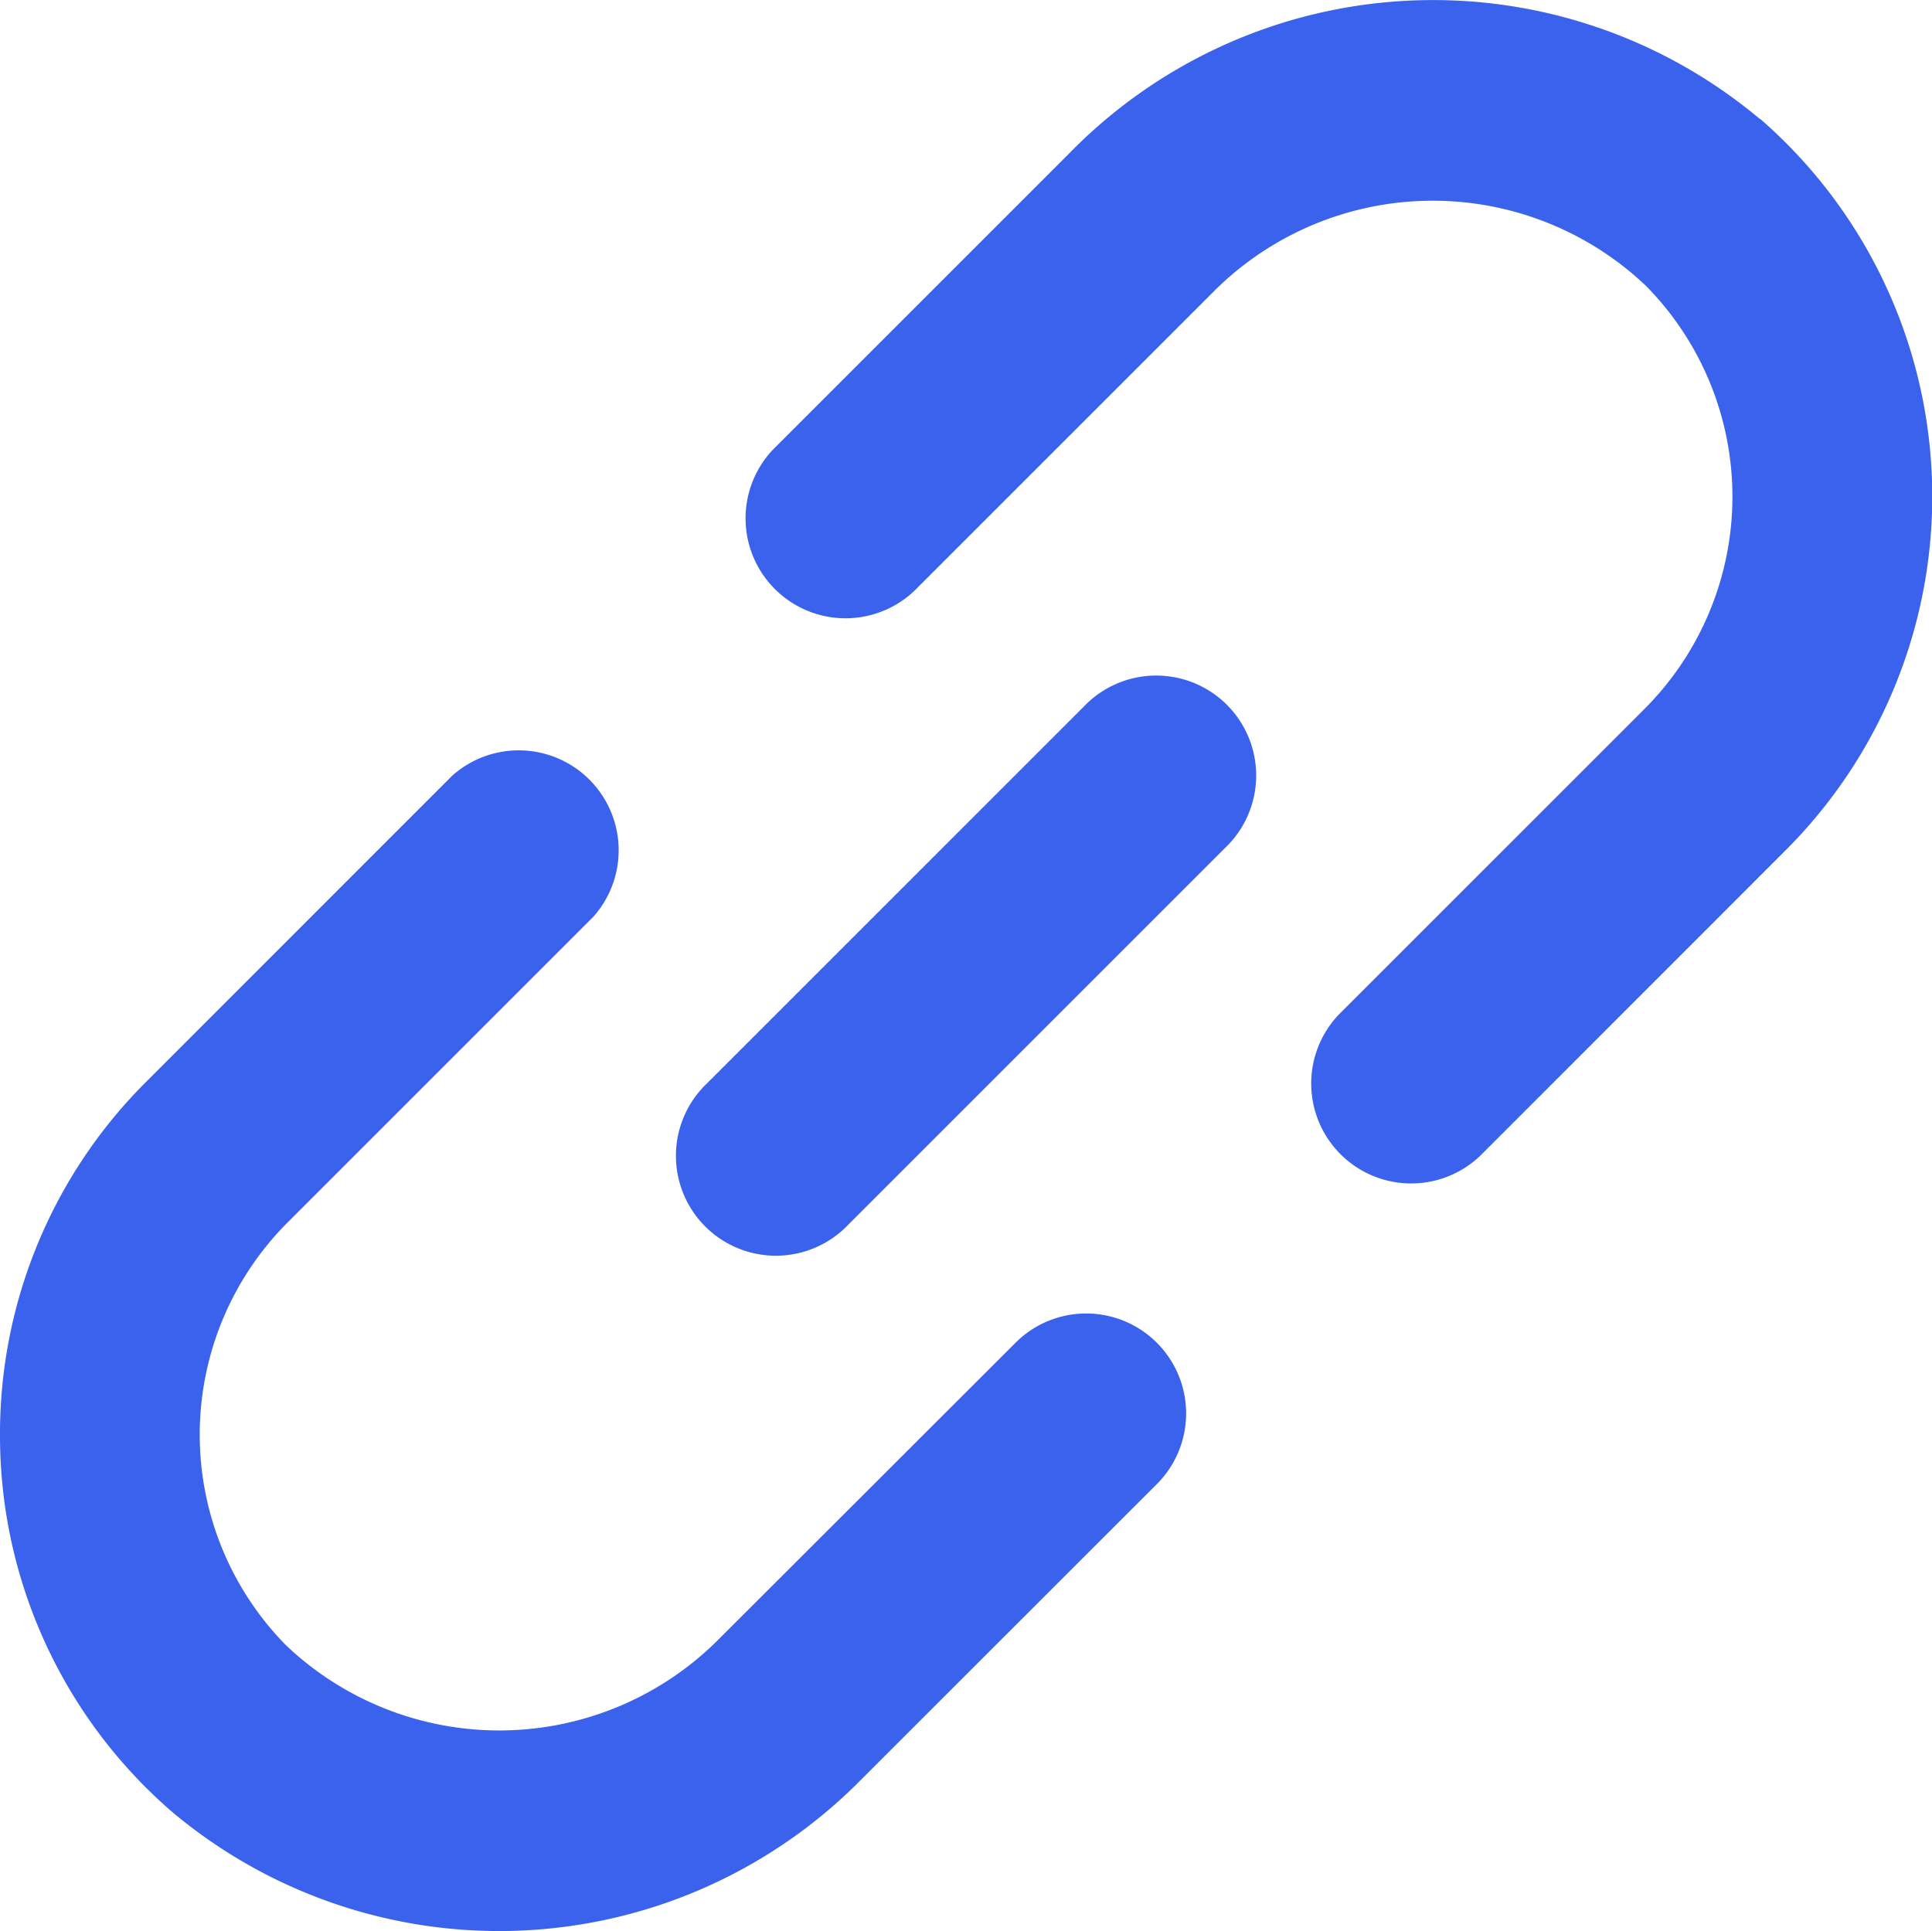 <svg xmlns="http://www.w3.org/2000/svg" width="19.059" height="19.054" viewBox="0 0 19.059 19.054">
  <g id="Gruppe_3375" data-name="Gruppe 3375" transform="translate(-1 -1.007)">
    <path id="Pfad_8034" data-name="Pfad 8034" d="M33.354,2.181a5.015,5.015,0,0,0-6.806.332L23.62,5.441a.986.986,0,0,0,1.394,1.394L27.959,3.89a3.054,3.054,0,0,1,4.272-.062A2.962,2.962,0,0,1,32.217,8L29.2,11.017a.986.986,0,0,0,1.394,1.394l3.02-3.021a4.936,4.936,0,0,0-.257-7.21Z" transform="translate(-14.993 0)" fill="#3a62ed"/>
    <path id="Pfad_8035" data-name="Pfad 8035" d="M1,30.2a4.905,4.905,0,0,0,1.7,3.725A5.015,5.015,0,0,0,9.5,33.6l2.929-2.928a.986.986,0,0,0-1.394-1.394L8.093,32.217a3.054,3.054,0,0,1-4.272.062,2.962,2.962,0,0,1,.014-4.169l3.02-3.02A.986.986,0,0,0,5.461,23.7l-3.02,3.021A4.9,4.9,0,0,0,1,30.2Z" transform="translate(0 -15.04)" fill="#3a62ed"/>
    <path id="Pfad_8036" data-name="Pfad 8036" d="M25.35,21.632,21.632,25.35a.986.986,0,1,0,1.394,1.394l3.718-3.718a.986.986,0,1,0-1.394-1.394Z" transform="translate(-13.658 -13.654)" fill="#3a62ed"/>
  </g>
</svg>
